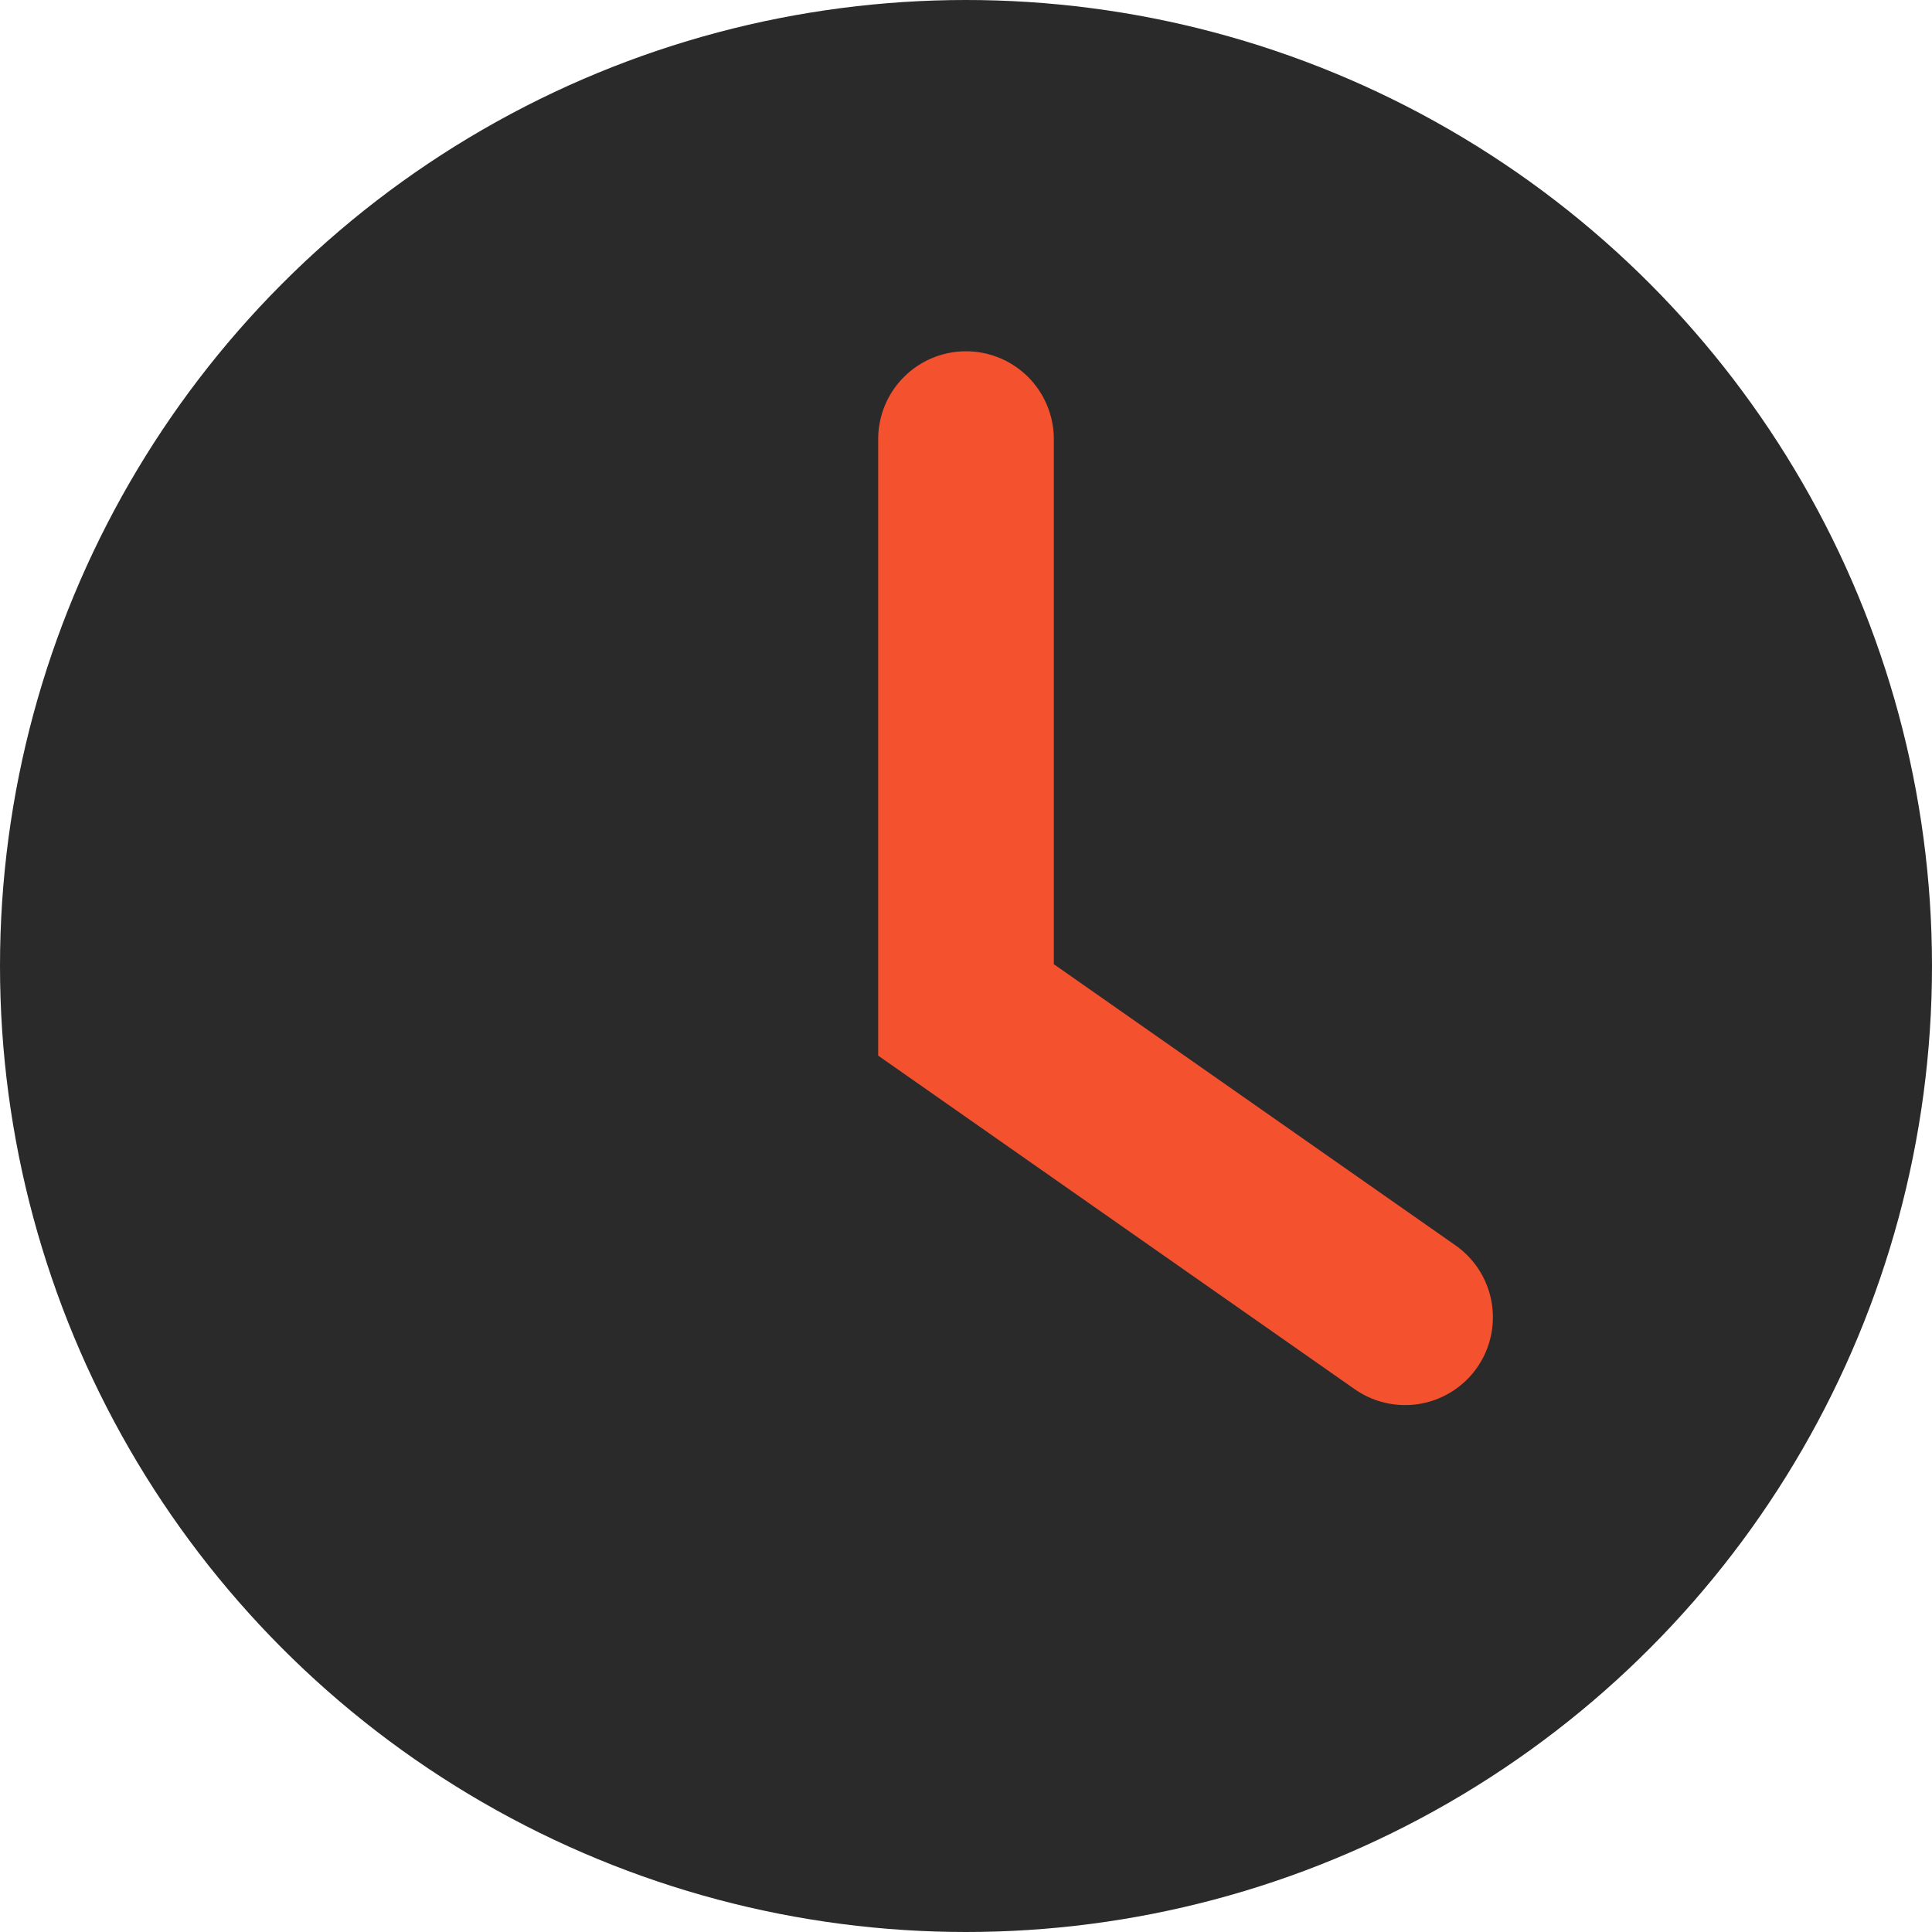 <?xml version="1.0" encoding="UTF-8"?> <svg xmlns="http://www.w3.org/2000/svg" width="22" height="22" viewBox="0 0 22 22" fill="none"><g clip-path="url(#clip0_2676_608)"><circle cx="11" cy="11" r="11" fill="#2A2A2A"></circle><path d="M11 5V11.5L16 15" stroke="#F4512F" stroke-width="2" stroke-linecap="round"></path></g><defs><clipPath id="clip0_2676_608"><rect width="22" height="22" fill="white"></rect></clipPath></defs></svg> 